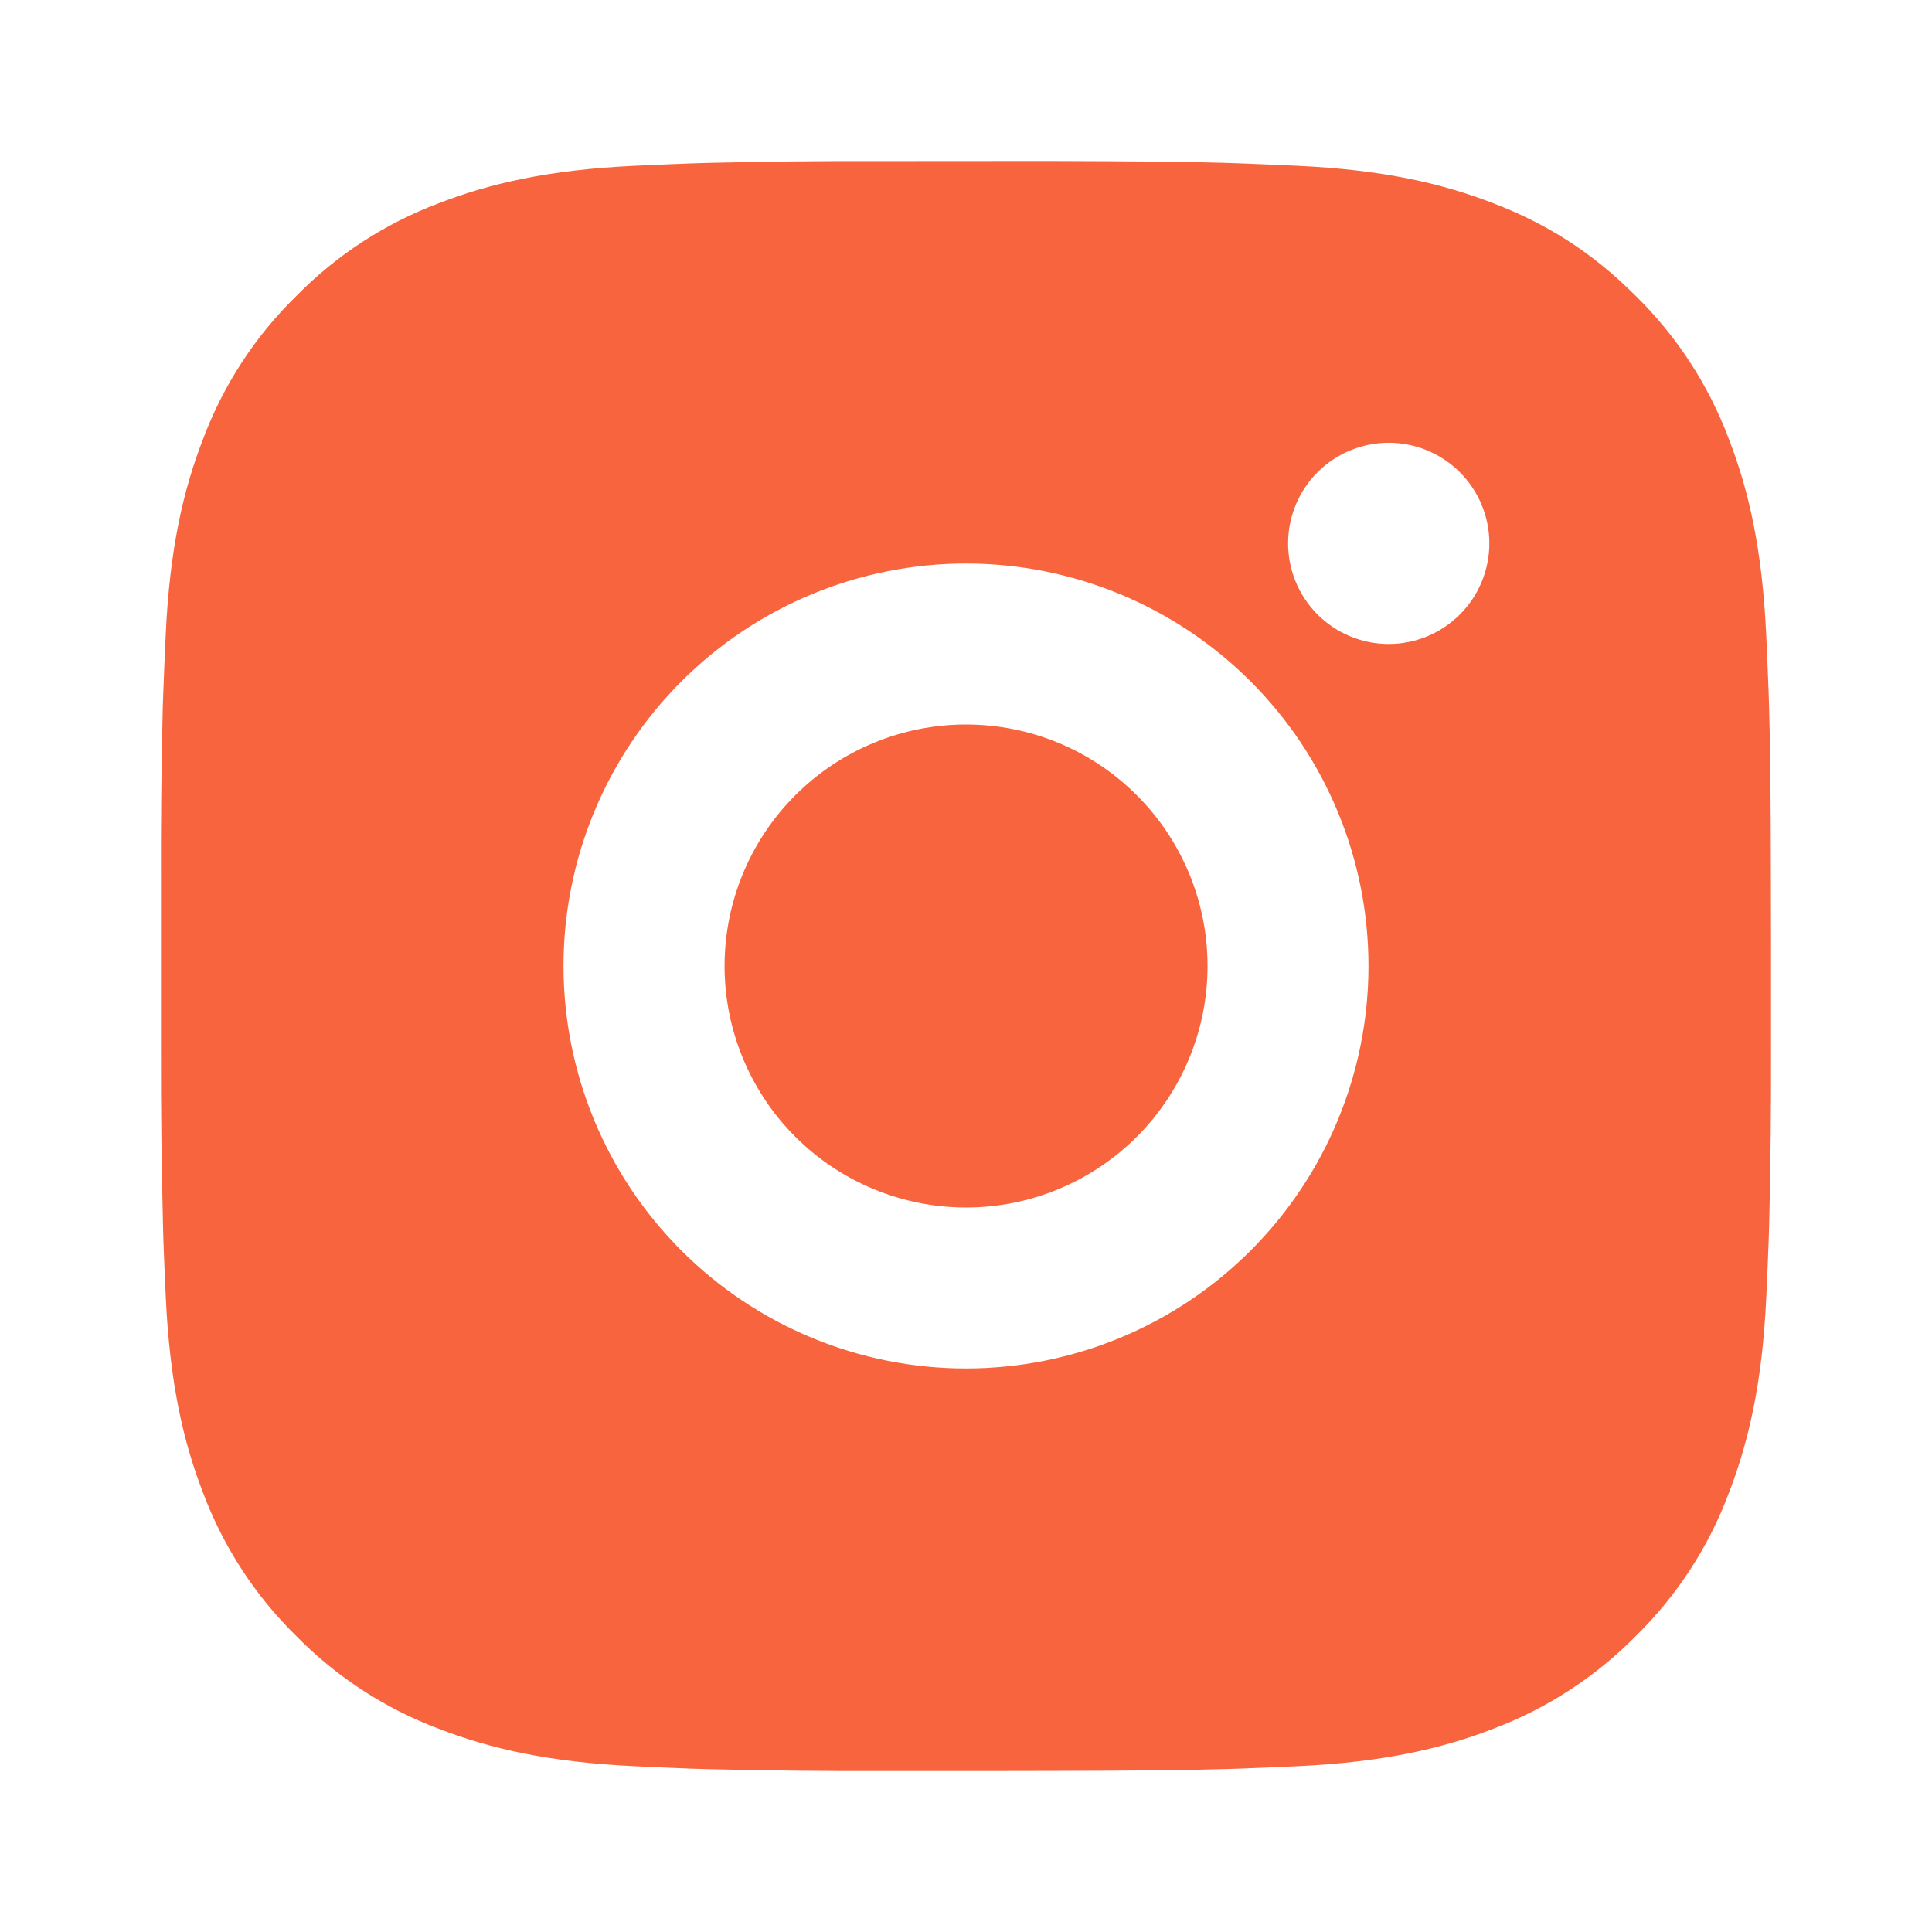 <svg width="52" height="52" viewBox="0 0 52 52" fill="none" xmlns="http://www.w3.org/2000/svg">
<path d="M28.227 4.333C30.665 4.34 31.902 4.353 32.97 4.383L33.39 4.398C33.876 4.416 34.355 4.437 34.933 4.463C37.238 4.572 38.811 4.936 40.192 5.471C41.622 6.021 42.826 6.767 44.031 7.969C45.133 9.052 45.985 10.362 46.529 11.808C47.064 13.188 47.428 14.761 47.537 17.069C47.563 17.645 47.584 18.124 47.602 18.612L47.615 19.032C47.647 20.098 47.66 21.335 47.664 23.773L47.667 25.389V28.227C47.672 29.808 47.655 31.388 47.617 32.968L47.604 33.388C47.587 33.876 47.565 34.355 47.539 34.931C47.431 37.239 47.062 38.809 46.529 40.192C45.987 41.639 45.134 42.949 44.031 44.031C42.947 45.132 41.638 45.985 40.192 46.529C38.811 47.064 37.238 47.428 34.933 47.537C34.419 47.561 33.905 47.583 33.39 47.602L32.97 47.615C31.902 47.645 30.665 47.66 28.227 47.664L26.611 47.667H23.775C22.194 47.672 20.613 47.656 19.032 47.617L18.612 47.604C18.097 47.584 17.583 47.562 17.069 47.537C14.764 47.428 13.191 47.064 11.808 46.529C10.362 45.986 9.053 45.133 7.971 44.031C6.868 42.948 6.015 41.638 5.471 40.192C4.936 38.812 4.572 37.239 4.463 34.931C4.439 34.417 4.417 33.903 4.398 33.388L4.387 32.968C4.348 31.388 4.329 29.808 4.333 28.227V23.773C4.327 22.192 4.343 20.612 4.381 19.032L4.396 18.612C4.413 18.124 4.435 17.645 4.461 17.069C4.569 14.761 4.933 13.191 5.469 11.808C6.013 10.361 6.868 9.05 7.973 7.969C9.055 6.867 10.363 6.015 11.808 5.471C13.191 4.936 14.761 4.572 17.069 4.463C17.645 4.437 18.126 4.416 18.612 4.398L19.032 4.385C20.612 4.347 22.192 4.33 23.773 4.336L28.227 4.333ZM26 15.167C23.127 15.167 20.371 16.308 18.34 18.34C16.308 20.371 15.167 23.127 15.167 26C15.167 28.873 16.308 31.629 18.34 33.66C20.371 35.692 23.127 36.833 26 36.833C28.873 36.833 31.629 35.692 33.66 33.66C35.692 31.629 36.833 28.873 36.833 26C36.833 23.127 35.692 20.371 33.66 18.34C31.629 16.308 28.873 15.167 26 15.167ZM26 19.5C26.854 19.5 27.699 19.668 28.488 19.994C29.276 20.321 29.993 20.8 30.596 21.403C31.2 22.007 31.679 22.723 32.006 23.512C32.333 24.3 32.501 25.145 32.501 25.999C32.501 26.853 32.333 27.698 32.007 28.486C31.68 29.275 31.201 29.992 30.598 30.596C29.994 31.199 29.278 31.678 28.489 32.005C27.701 32.332 26.856 32.5 26.002 32.5C24.278 32.5 22.625 31.815 21.406 30.596C20.187 29.377 19.502 27.724 19.502 26C19.502 24.276 20.187 22.623 21.406 21.404C22.625 20.185 24.278 19.5 26.002 19.5M37.377 11.917C36.659 11.917 35.97 12.202 35.462 12.71C34.954 13.218 34.669 13.907 34.669 14.625C34.669 15.343 34.954 16.032 35.462 16.54C35.97 17.048 36.659 17.333 37.377 17.333C38.095 17.333 38.784 17.048 39.292 16.54C39.8 16.032 40.086 15.343 40.086 14.625C40.086 13.907 39.8 13.218 39.292 12.71C38.784 12.202 38.095 11.917 37.377 11.917Z" fill="#F7643D"/>
</svg>
